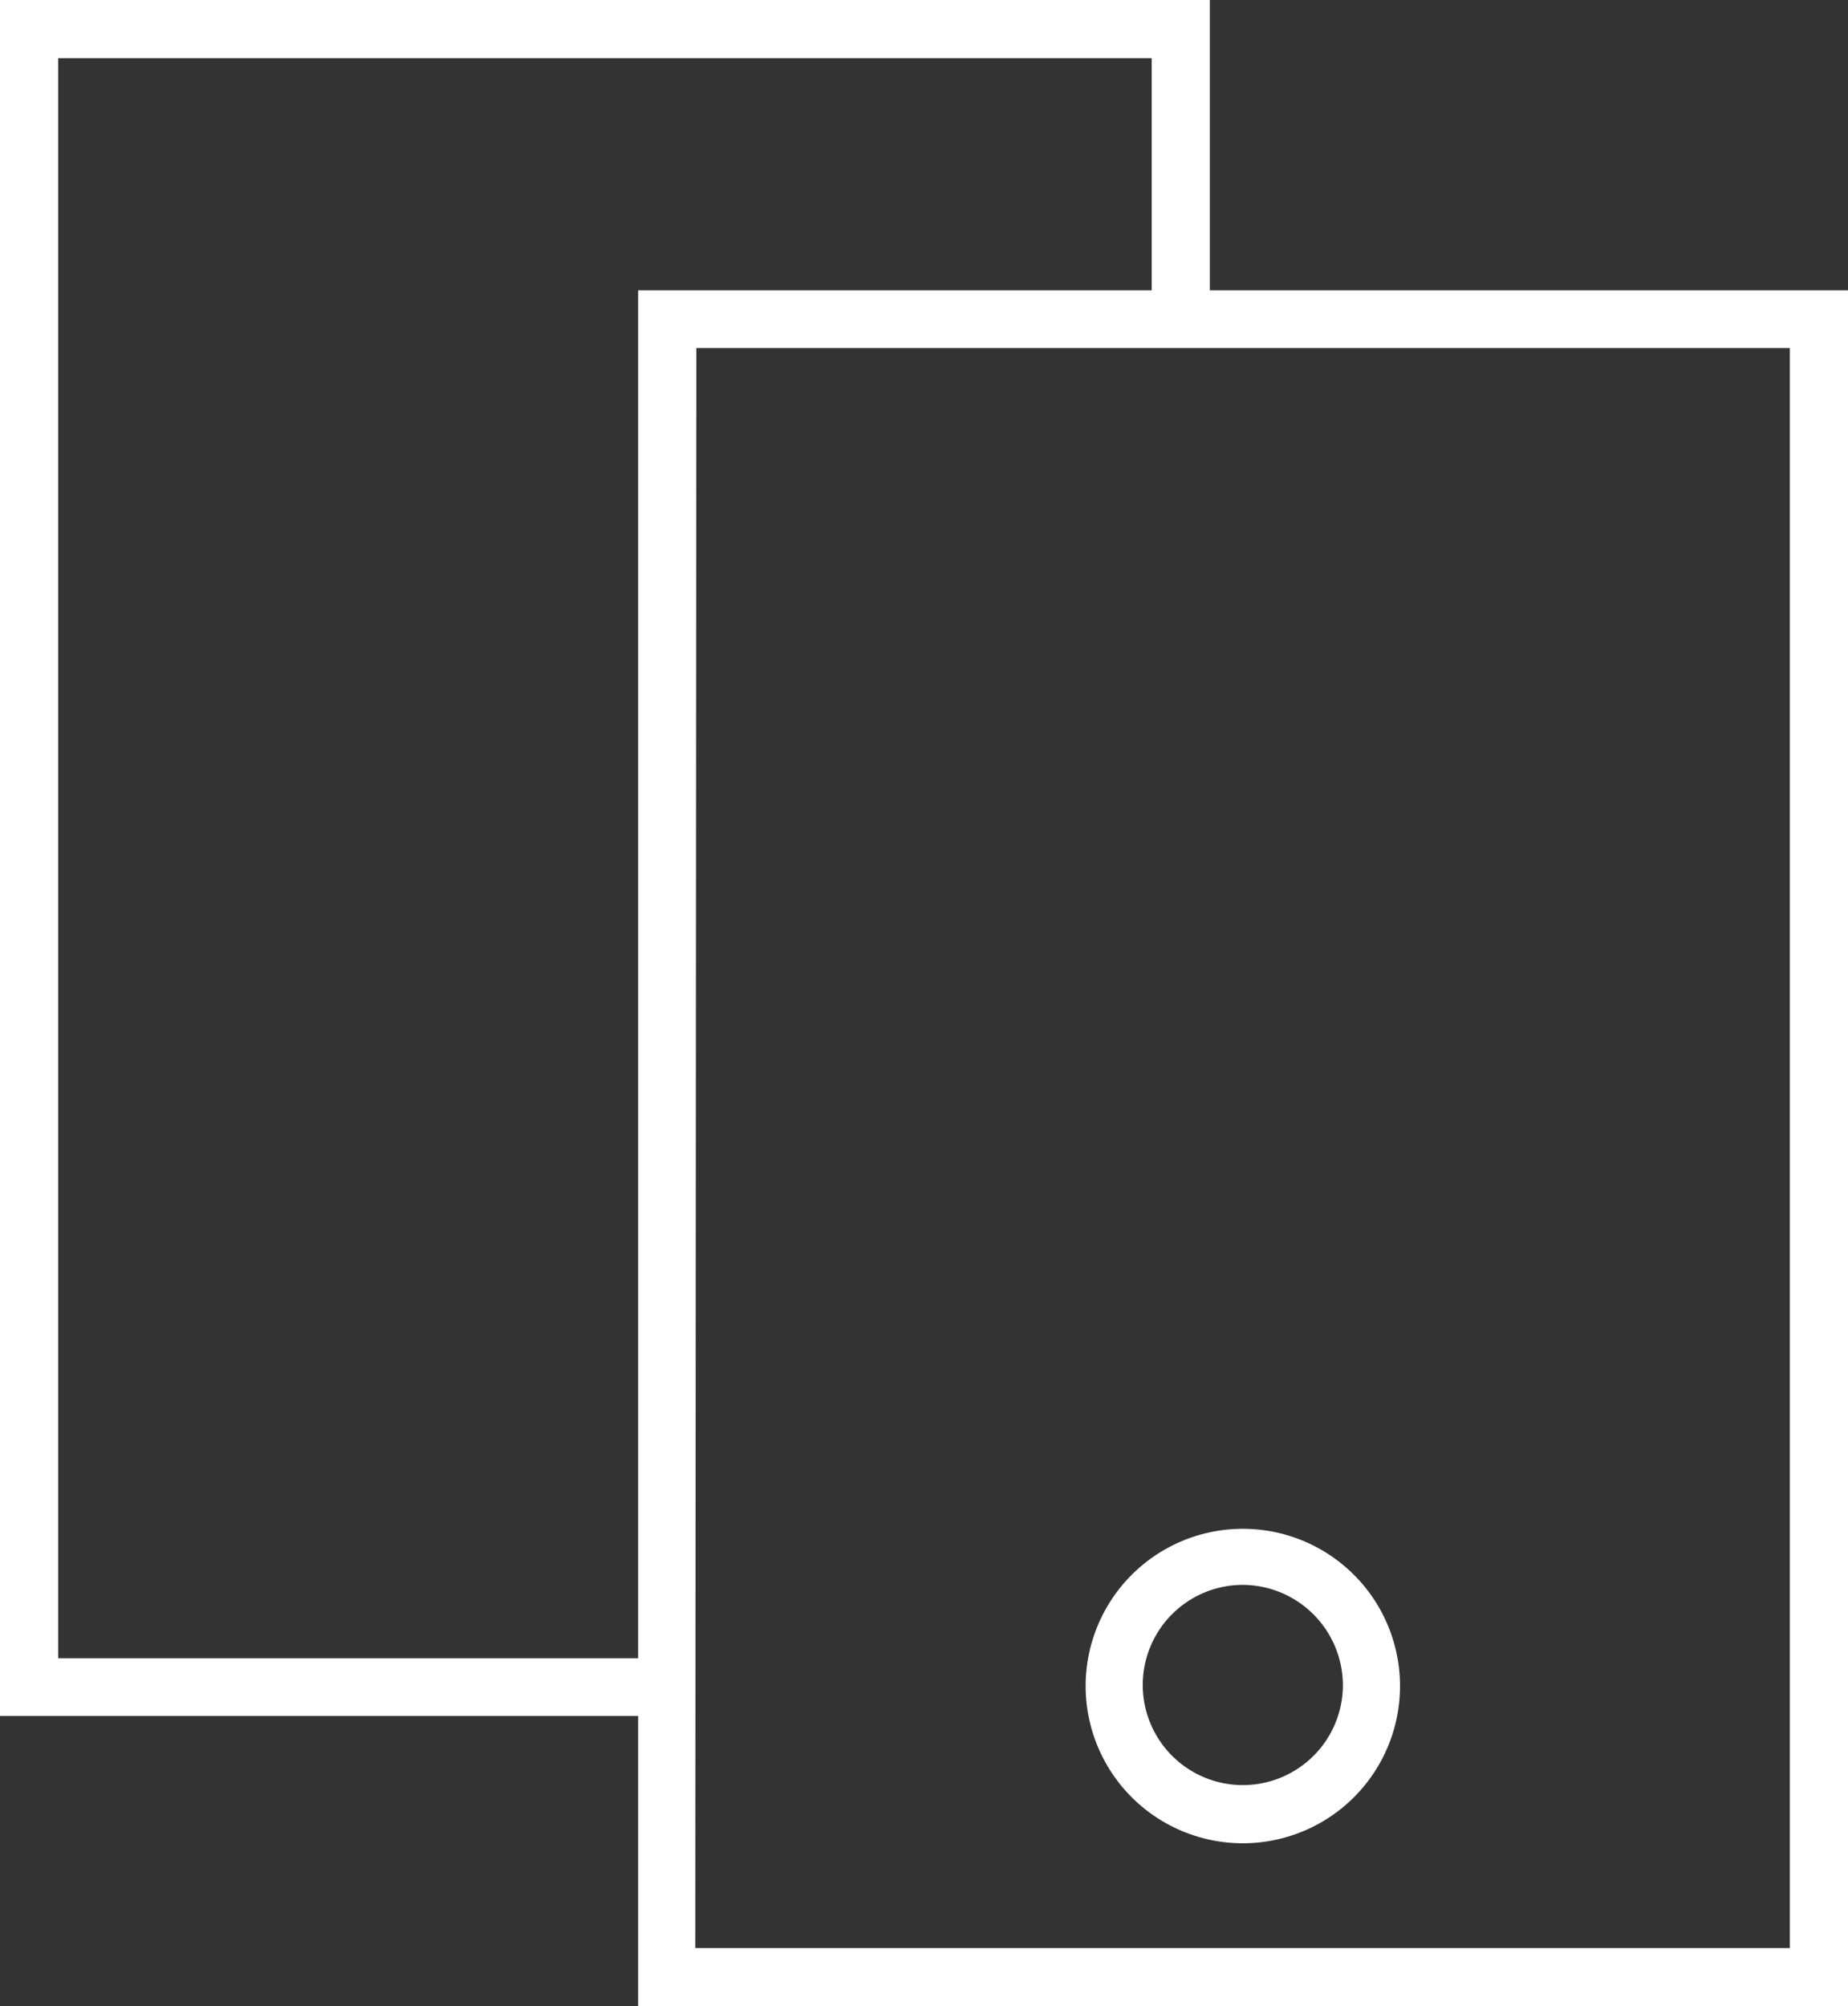 <svg xmlns="http://www.w3.org/2000/svg" viewBox="0 0 35.27 38.28"><rect x="0" y="0" width="35.27" height="38.28" fill="#333333" stroke="none"/><defs><style>.cls-1{fill:#fff;}</style></defs><title>call</title><g id="Vrstva_2" data-name="Vrstva 2"><g id="Vrstva_1-2" data-name="Vrstva 1"><path class="cls-1" d="M35.27,38.28H12.18V5.54H35.27Zm-22-1.11H34.16V6.64H13.29Z"/><polygon class="cls-1" points="13.14 32.74 0 32.74 0 0 23.09 0 23.09 6.5 21.98 6.5 21.98 1.11 1.11 1.11 1.11 31.64 13.14 31.64 13.14 32.74"/><path class="cls-1" d="M23.72,35.17a3,3,0,1,1,3-3A3,3,0,0,1,23.72,35.17Zm0-4.93a1.91,1.91,0,1,0,1.91,1.91A1.92,1.92,0,0,0,23.72,30.24Z"/></g></g></svg>